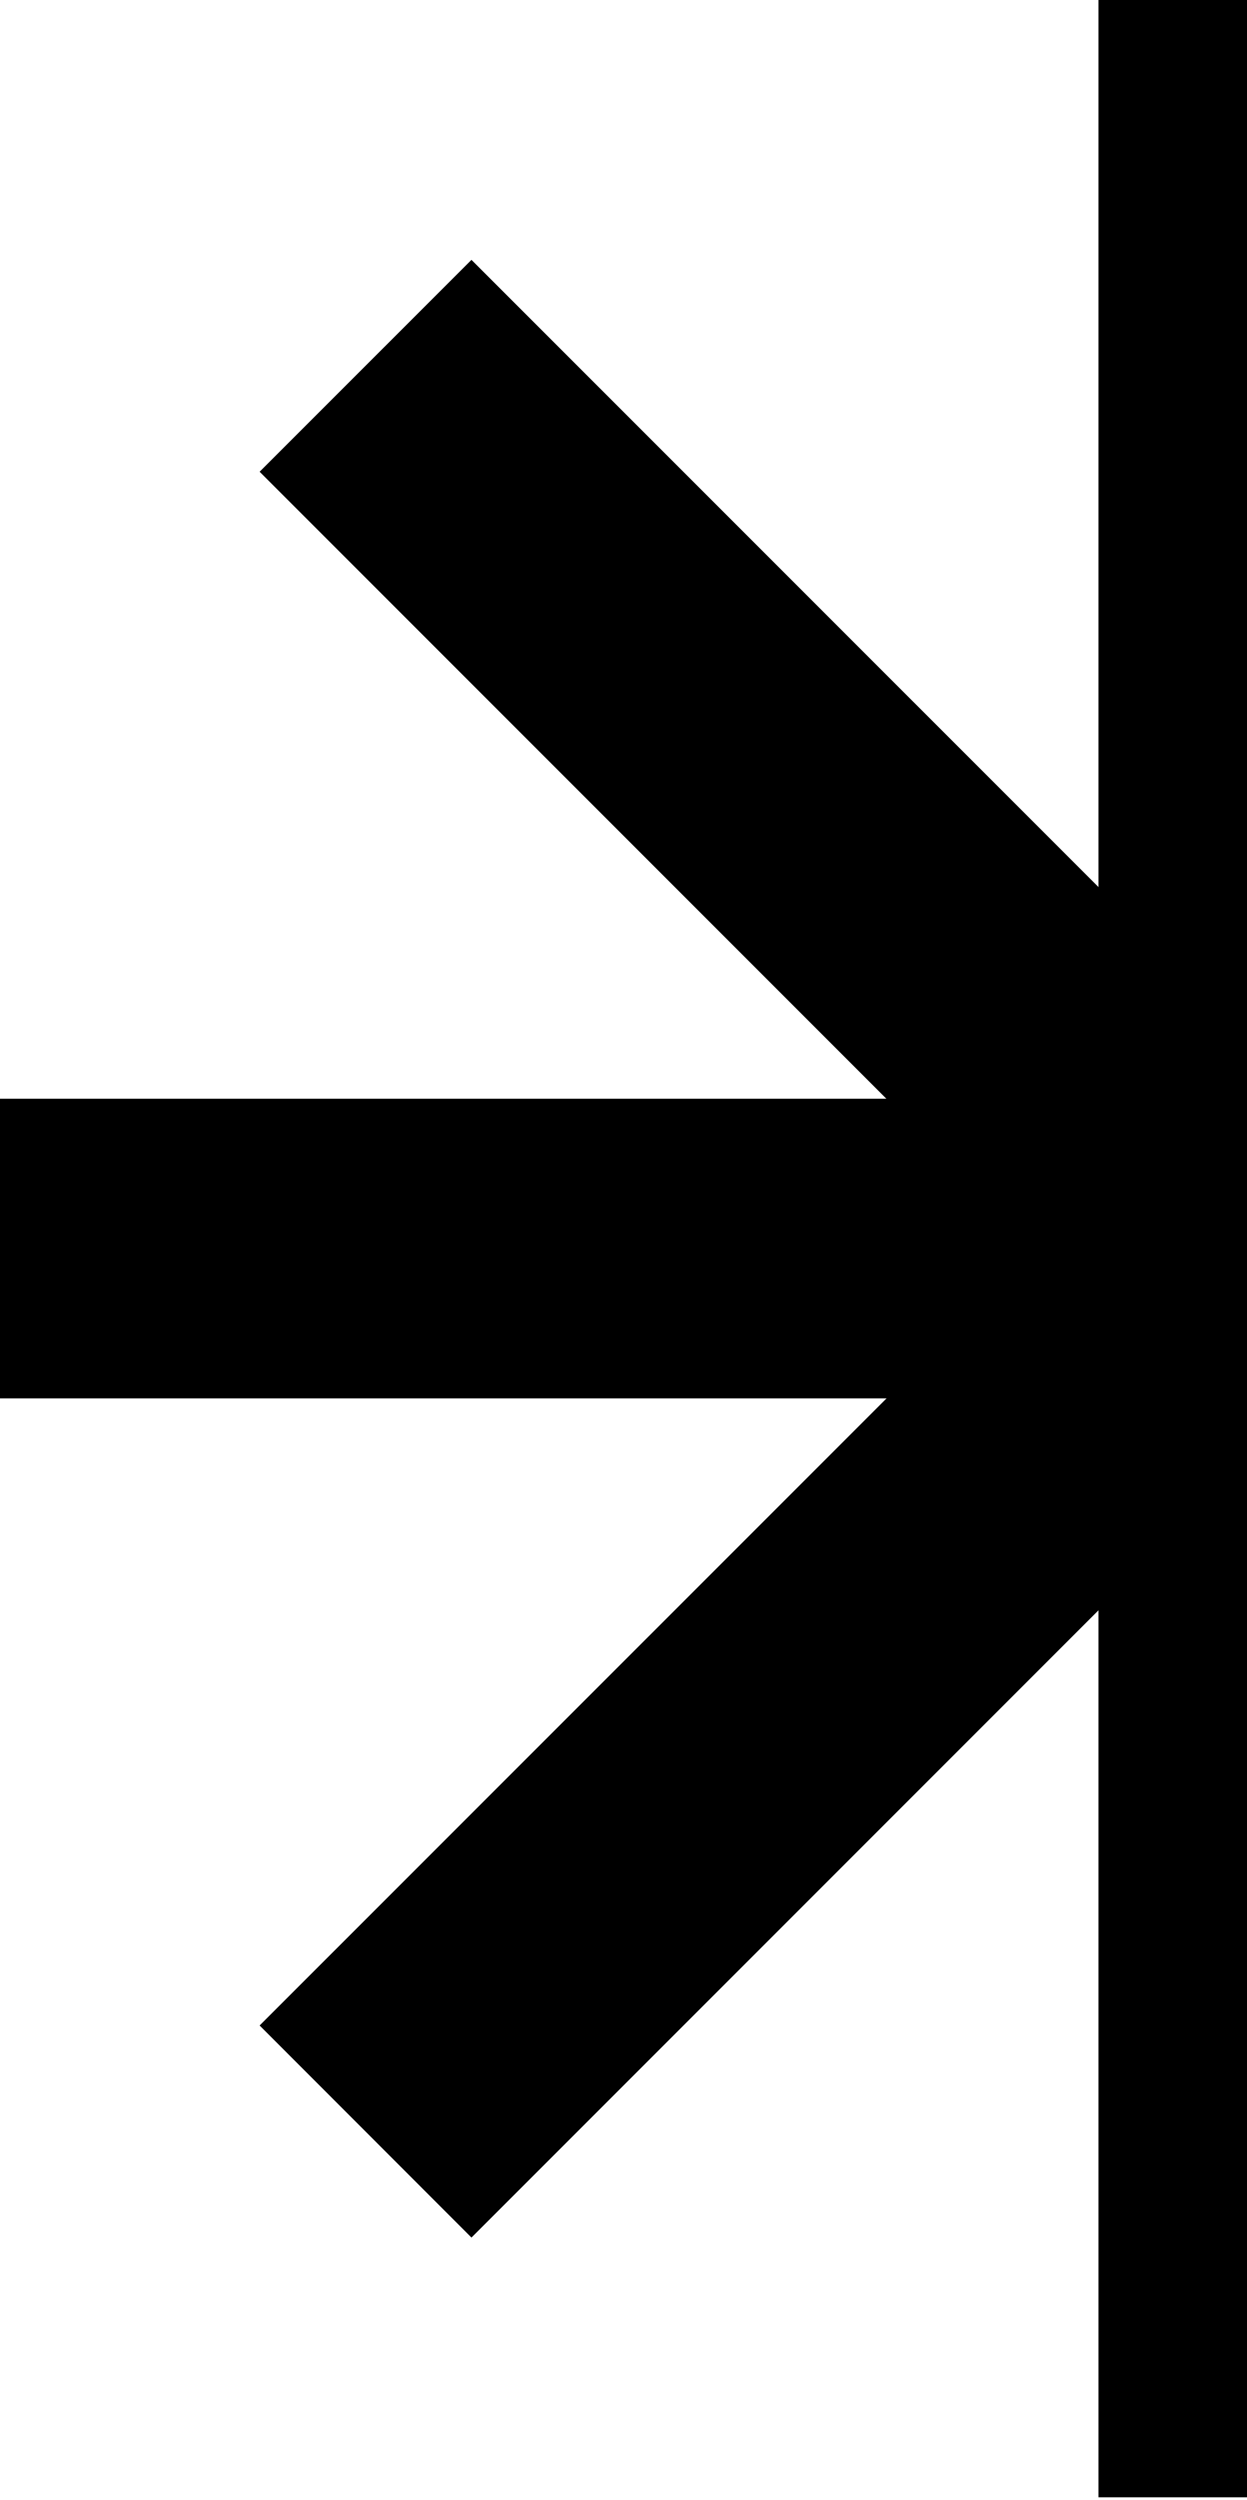 <svg width="240" height="481" viewBox="0 0 240 481" fill="none" xmlns="http://www.w3.org/2000/svg">
<rect width="240" height="481" fill="#1E1E1E"/>
<g clip-path="url(#clip0_0_1)">
<rect width="1512" height="9942" transform="translate(-1272 -221)" fill="white"/>
<path d="M269.062 0H211.414V480.44H269.062V0Z" fill="black"/>
<path d="M480.44 211.378H0V269.026H480.44V211.378Z" fill="black"/>
<path d="M430.465 389.683L389.701 430.489L49.969 90.757L90.739 49.993L430.465 389.683Z" fill="black"/>
<path d="M389.701 49.975L430.465 90.745L90.739 430.471L49.969 389.671L389.701 49.975Z" fill="black"/>
</g>
<defs>
<clipPath id="clip0_0_1">
<rect width="1512" height="9942" fill="white" transform="translate(-1272 -221)"/>
</clipPath>
</defs>
</svg>
